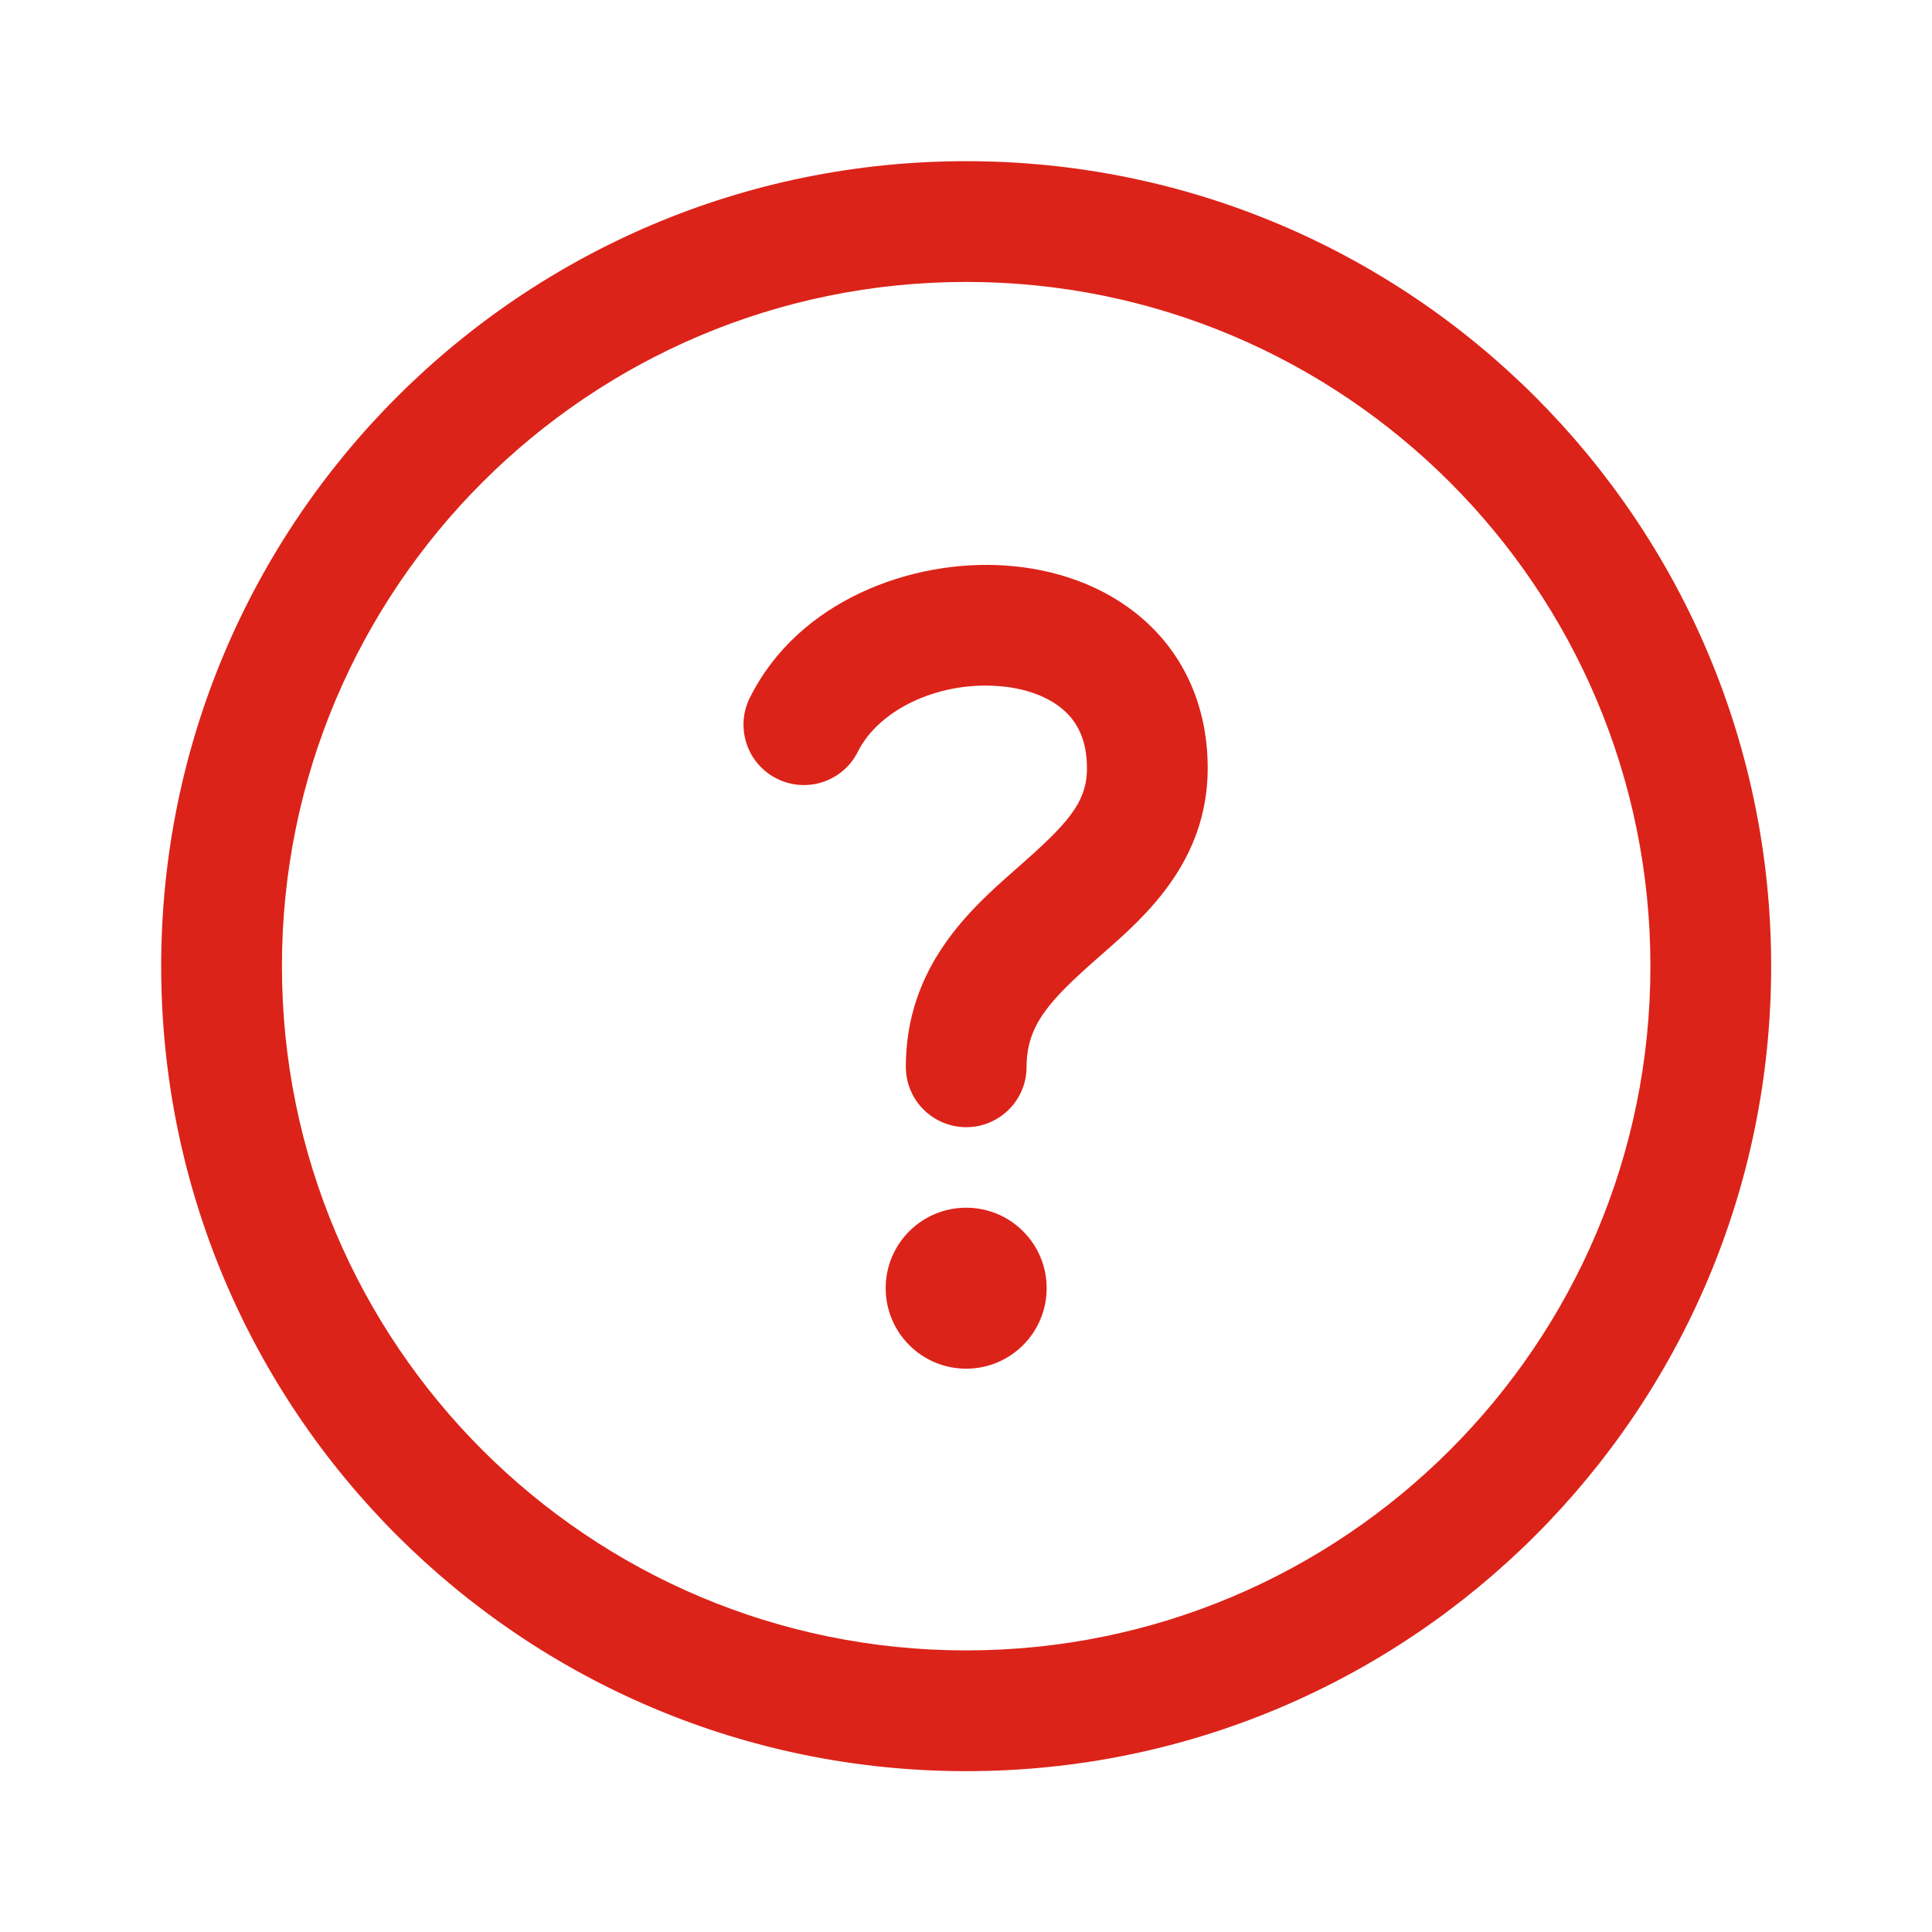 <svg width="28" height="28" viewBox="0 0 28 28" fill="none" xmlns="http://www.w3.org/2000/svg">
<path fill-rule="evenodd" clip-rule="evenodd" d="M14.003 4.086C8.526 4.086 4.086 8.526 4.086 14.003C4.086 19.479 8.526 23.919 14.003 23.919C19.479 23.919 23.919 19.479 23.919 14.003C23.919 8.526 19.479 4.086 14.003 4.086ZM2.336 14.003C2.336 7.559 7.559 2.336 14.003 2.336C20.446 2.336 25.669 7.559 25.669 14.003C25.669 20.446 20.446 25.669 14.003 25.669C7.559 25.669 2.336 20.446 2.336 14.003Z" fill="#DC2319"/>
<path fill-rule="evenodd" clip-rule="evenodd" d="M14.454 9.942C13.569 9.881 12.729 10.299 12.434 10.892C12.219 11.325 11.694 11.501 11.261 11.286C10.828 11.071 10.652 10.546 10.867 10.113C11.57 8.699 13.218 8.103 14.573 8.196C15.275 8.244 16.001 8.478 16.567 8.974C17.153 9.487 17.503 10.228 17.503 11.134C17.503 12.489 16.587 13.29 15.985 13.817C15.954 13.845 15.923 13.871 15.894 13.897C15.212 14.499 14.878 14.856 14.878 15.461C14.878 15.944 14.486 16.336 14.003 16.336C13.519 16.336 13.128 15.944 13.128 15.461C13.128 14.003 14.074 13.168 14.705 12.612C14.716 12.603 14.726 12.594 14.736 12.585C15.454 11.952 15.753 11.645 15.753 11.134C15.753 10.711 15.604 10.457 15.414 10.29C15.202 10.104 14.87 9.97 14.454 9.942Z" fill="#DC2319"/>
<path d="M12.836 18.669C12.836 18.025 13.358 17.503 14.003 17.503C14.647 17.503 15.169 18.025 15.169 18.669C15.169 19.314 14.647 19.836 14.003 19.836C13.358 19.836 12.836 19.314 12.836 18.669Z" fill="#DC2319"/>
</svg>
